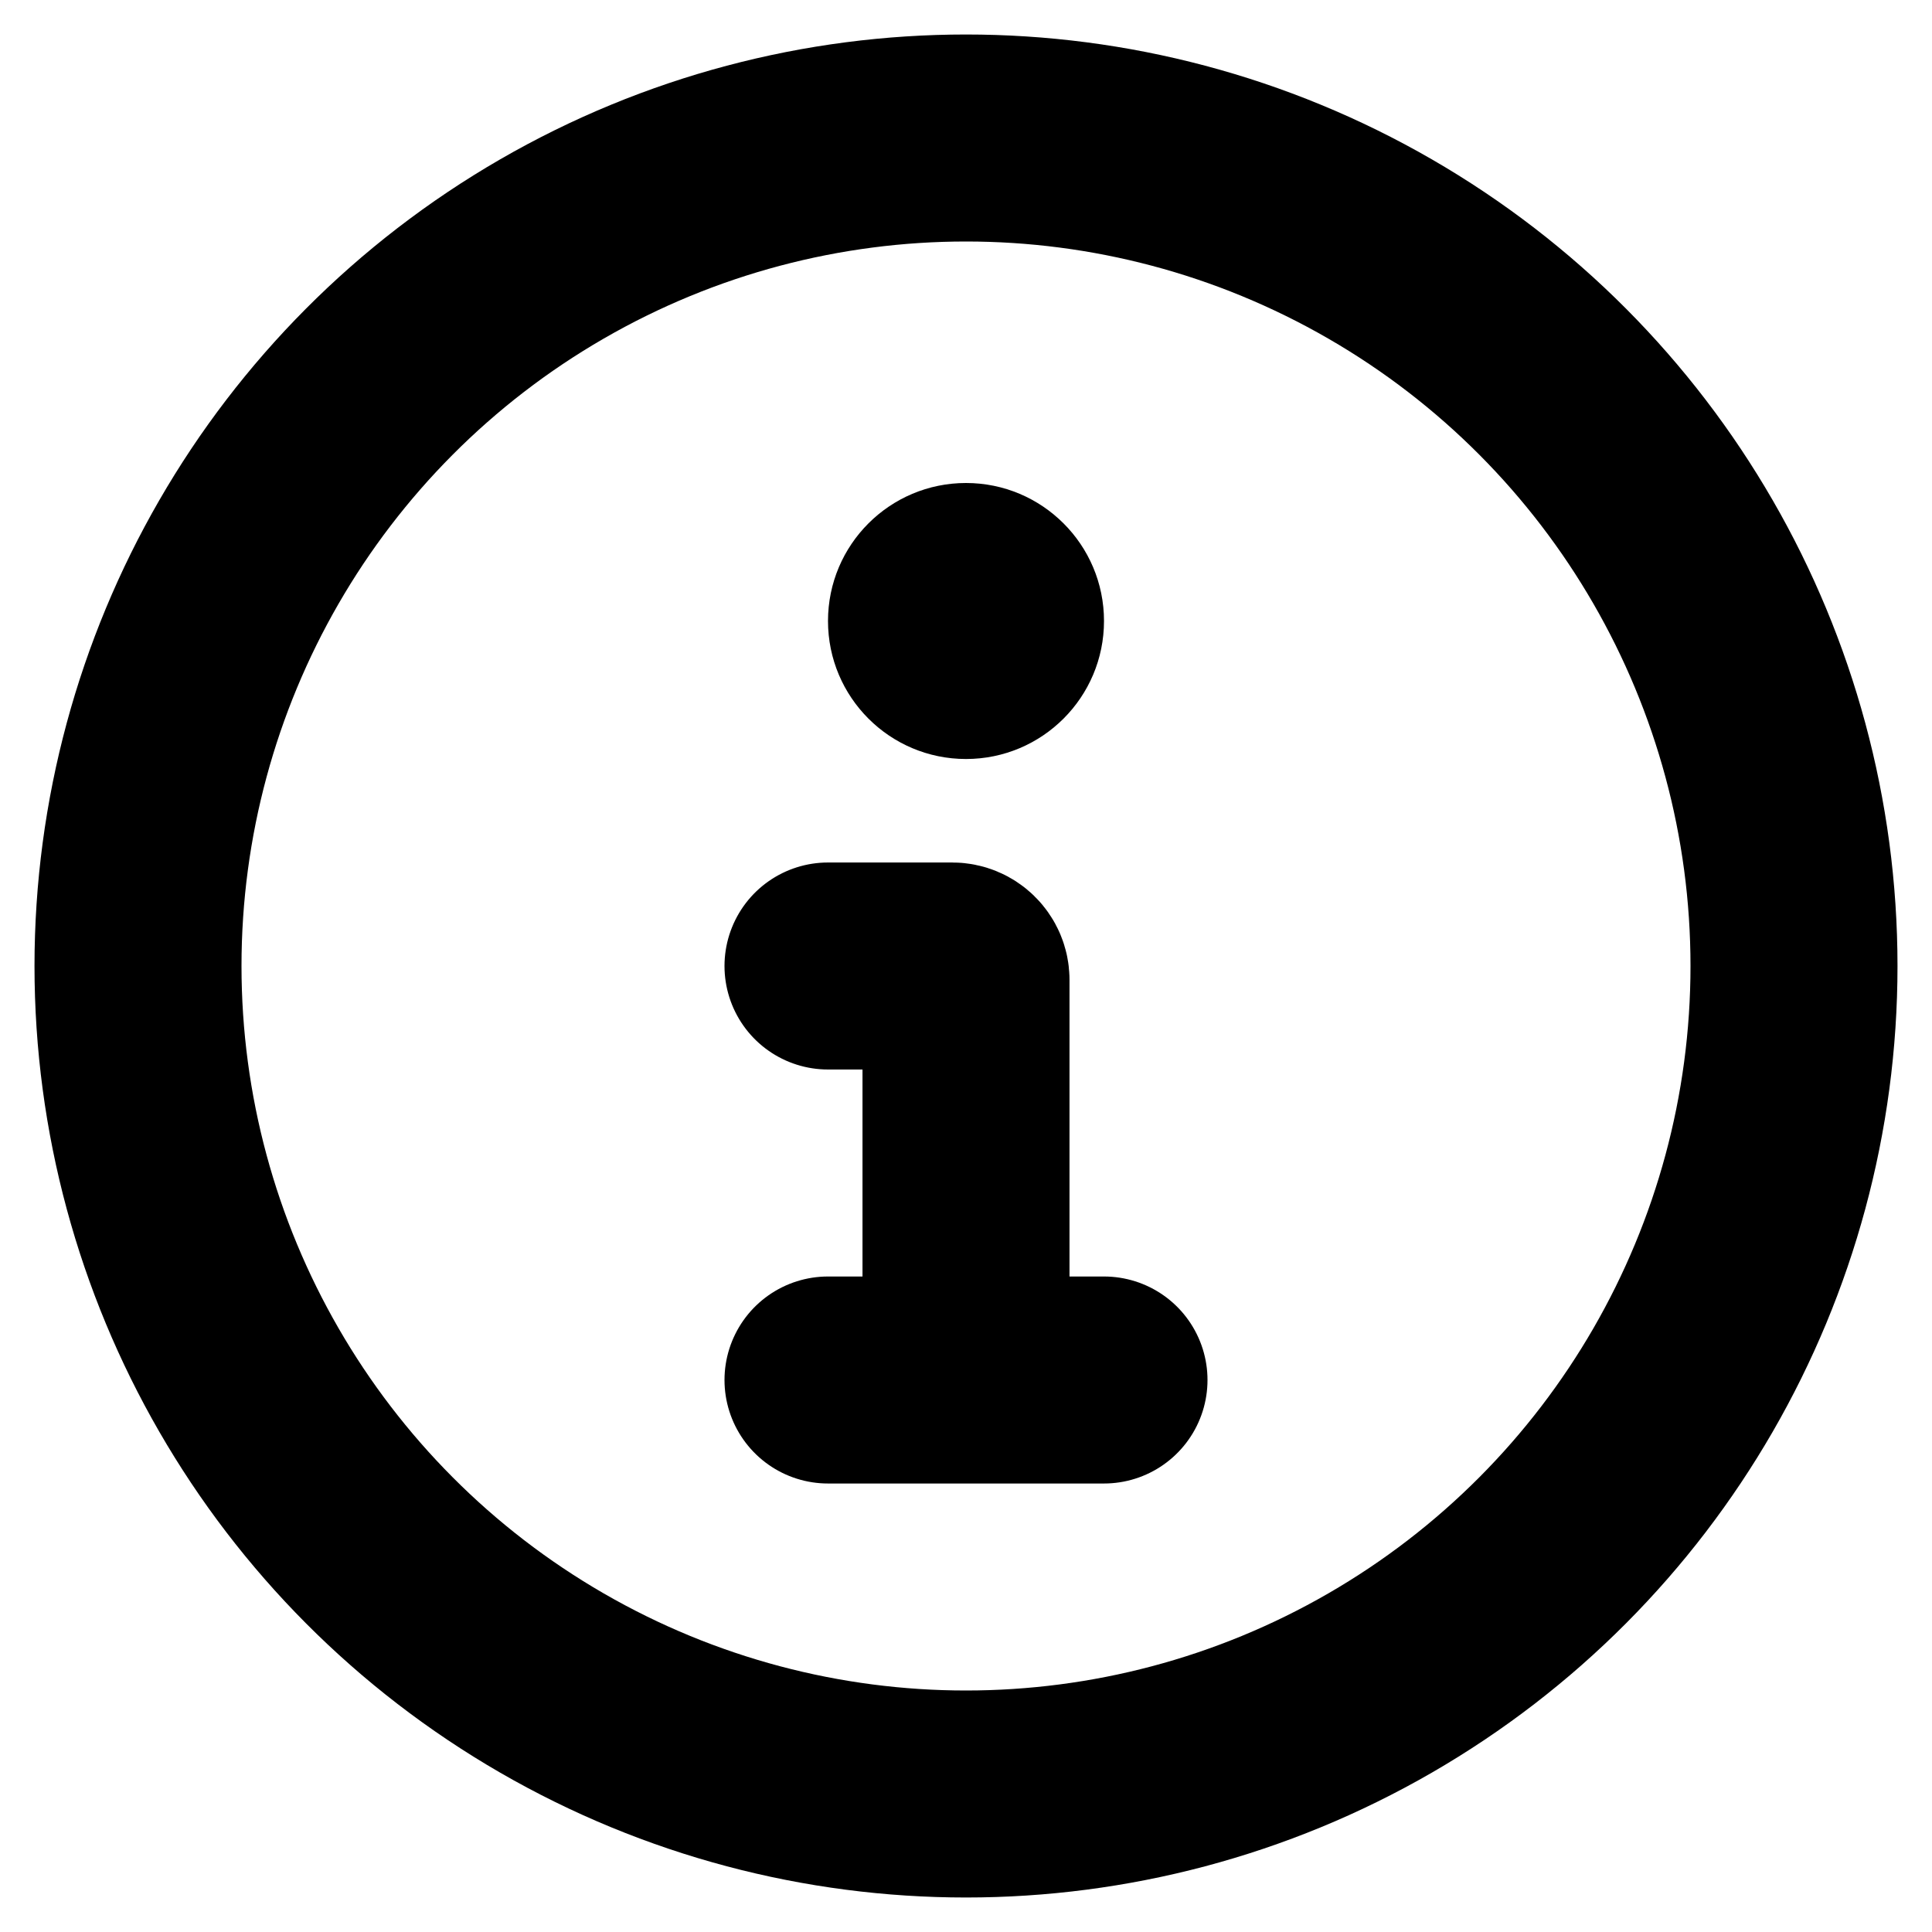<svg width="14" height="14" viewBox="0 0 14 14" fill="none" xmlns="http://www.w3.org/2000/svg">
<g clip-path="url(#clip0_2131_1193)">
<circle cx="7" cy="7" r="6" stroke="black" stroke-width="1.5"/>
<path d="M6 10H7M8 10H7M7 10V7.1C7 7.045 6.955 7 6.9 7H6" stroke="black" stroke-width="1.5" stroke-linecap="round"/>
<circle cx="7" cy="4.5" r="1" fill="black"/>
</g>
<defs>
<clipPath id="clip0_2131_1193">
<rect width="14" height="14" fill="white"/>
</clipPath>
</defs>
</svg>
